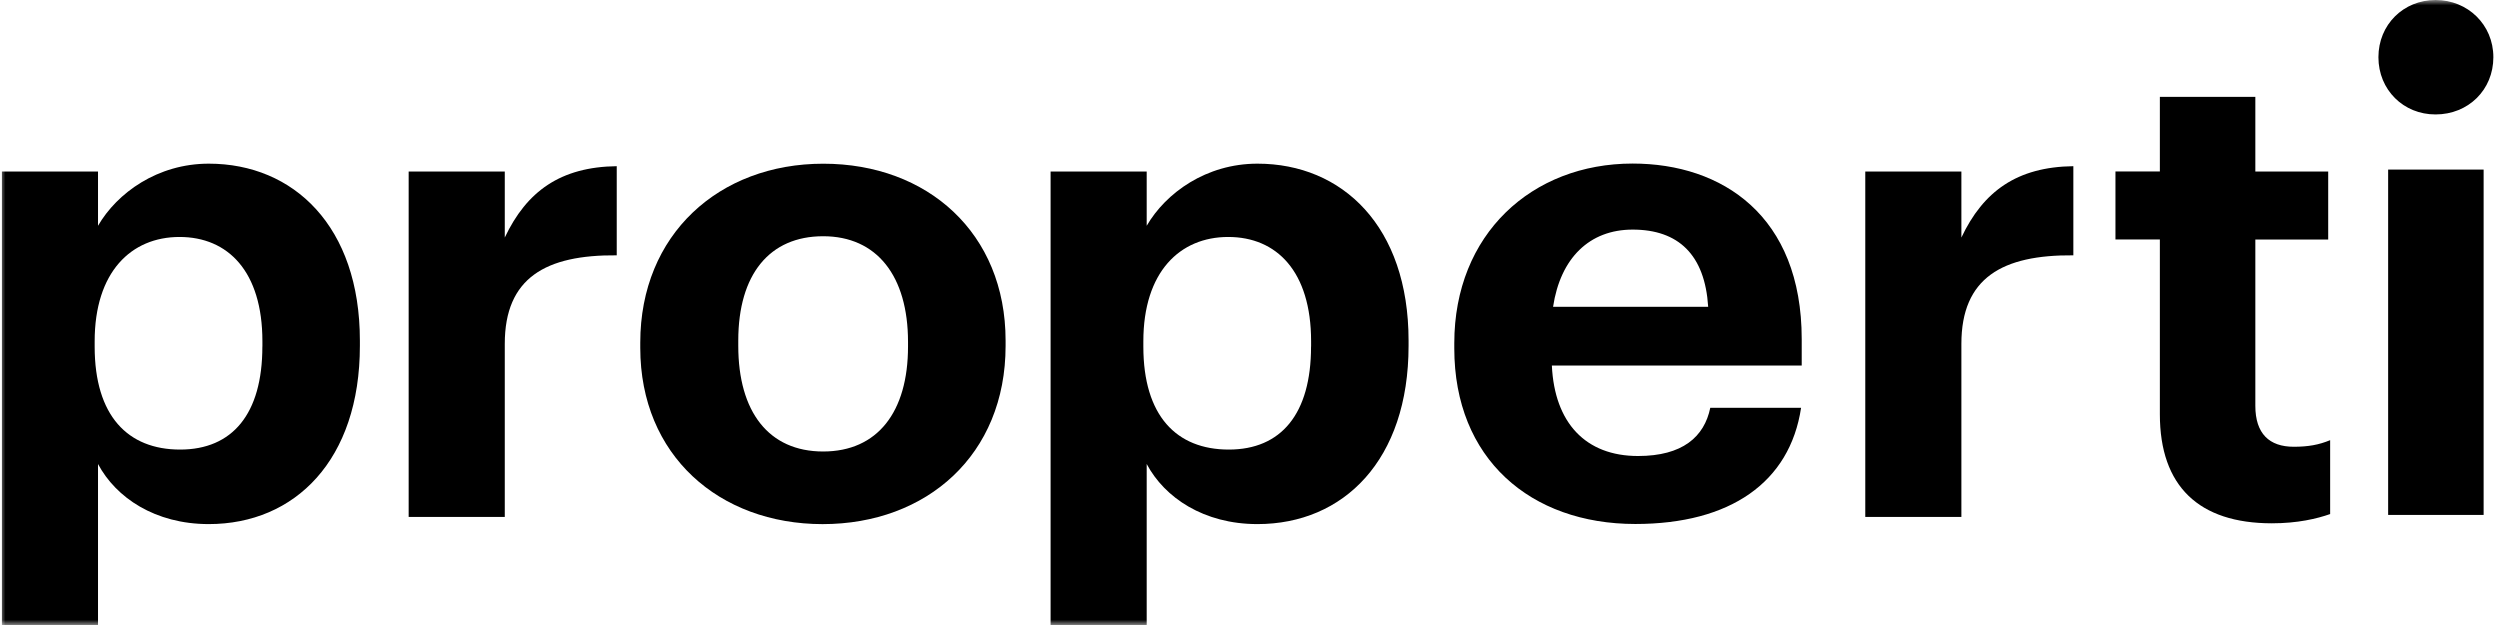 <svg width="236" height="59" viewBox="0 0 236 59" fill="none" xmlns="http://www.w3.org/2000/svg">
<g clip-path="url(#clip0_1203_10739)">
<mask id="mask0_1203_10739" style="mask-type:luminance" maskUnits="userSpaceOnUse" x="0" y="0" width="236" height="59">
<path d="M236 0H0V59H236V0Z" fill="white"/>
</mask>
<g mask="url(#mask0_1203_10739)">
<path d="M224.523 5.401C224.523 2.323 226.888 0 229.918 0C232.949 0 235.373 2.323 235.373 5.401C235.373 8.48 233.008 10.803 229.918 10.803C226.888 10.812 224.523 8.48 224.523 5.401Z" fill="black"/>
<path d="M0.18 16.196H9.252V21.314C11.061 18.199 14.882 15.45 19.707 15.45C27.719 15.45 33.973 21.369 33.973 32.153V32.647C33.973 43.427 27.843 49.474 19.707 49.474C14.638 49.474 10.947 46.981 9.252 43.802V59.883H0.18V16.196ZM24.771 32.716V32.222C24.771 25.613 21.516 22.37 16.948 22.37C12.379 22.37 8.936 25.672 8.936 32.222V32.716C8.936 39.256 12.062 42.439 17.003 42.439C21.943 42.439 24.767 39.073 24.767 32.716H24.771Z" fill="black"/>
<path d="M234.454 16.008H225.441V48.609H234.454V16.008Z" fill="black"/>
<path d="M203.891 39.128V22.608H199.699V16.186H203.891V9.147H212.904V16.191H219.782V22.612H212.904V38.314C212.904 40.934 214.222 42.174 216.527 42.174C217.9 42.174 218.905 41.991 219.966 41.552V48.526C218.717 48.966 216.899 49.4 214.461 49.4C207.583 49.4 203.891 45.906 203.891 39.109V39.118V39.128Z" fill="black"/>
<path d="M176.082 16.195H185.155V22.424C187.221 18.057 190.407 15.756 195.724 15.688V24.103C189.03 24.044 185.155 26.221 185.155 32.459V48.796H176.082V16.195Z" fill="black"/>
<path d="M137.285 32.894V32.4C137.285 22.109 144.604 15.44 154.122 15.44C162.57 15.44 170.082 20.362 170.082 32.015V34.508H146.496C146.748 39.932 149.691 43.047 154.632 43.047C158.824 43.047 160.885 41.245 161.45 38.496H170.022C168.961 45.54 163.328 49.464 154.374 49.464C144.475 49.464 137.285 43.303 137.285 32.889V32.894ZM161.252 28.965C160.945 24.044 158.438 21.674 154.122 21.674C150.049 21.674 147.304 24.355 146.61 28.965H161.252Z" fill="black"/>
<path d="M99.176 16.196H108.248V21.314C110.057 18.199 113.878 15.45 118.703 15.45C126.715 15.45 132.969 21.369 132.969 32.153V32.647C132.969 43.427 126.839 49.474 118.703 49.474C113.634 49.474 109.943 46.981 108.248 43.802V59.883H99.176V16.196ZM123.768 32.716V32.222C123.768 25.613 120.512 22.37 115.944 22.37C111.375 22.37 107.932 25.672 107.932 32.222V32.716C107.932 39.256 111.058 42.439 115.999 42.439C120.939 42.439 123.763 39.073 123.763 32.716H123.768Z" fill="black"/>
<path d="M60.441 32.839V32.345C60.441 22.122 67.884 15.454 77.719 15.454C87.554 15.454 94.928 21.994 94.928 32.157V32.651C94.928 42.942 87.485 49.477 77.65 49.477C67.889 49.468 60.441 42.987 60.441 32.834V32.839ZM85.717 32.715V32.276C85.717 26.047 82.774 22.301 77.705 22.301C72.636 22.301 69.693 25.91 69.693 32.153V32.646C69.693 38.876 72.567 42.621 77.705 42.621C82.843 42.621 85.717 38.885 85.717 32.715Z" fill="black"/>
<path d="M38.578 16.195H47.651V22.424C49.717 18.057 52.913 15.756 58.22 15.688V24.103C51.526 24.044 47.651 26.221 47.651 32.459V48.796H38.578V16.195Z" fill="black"/>
</g>
</g>
<defs>
<clipPath id="clip0_1203_10739">
<rect width="236" height="59" fill="white"/>
</clipPath>
</defs>
</svg>
